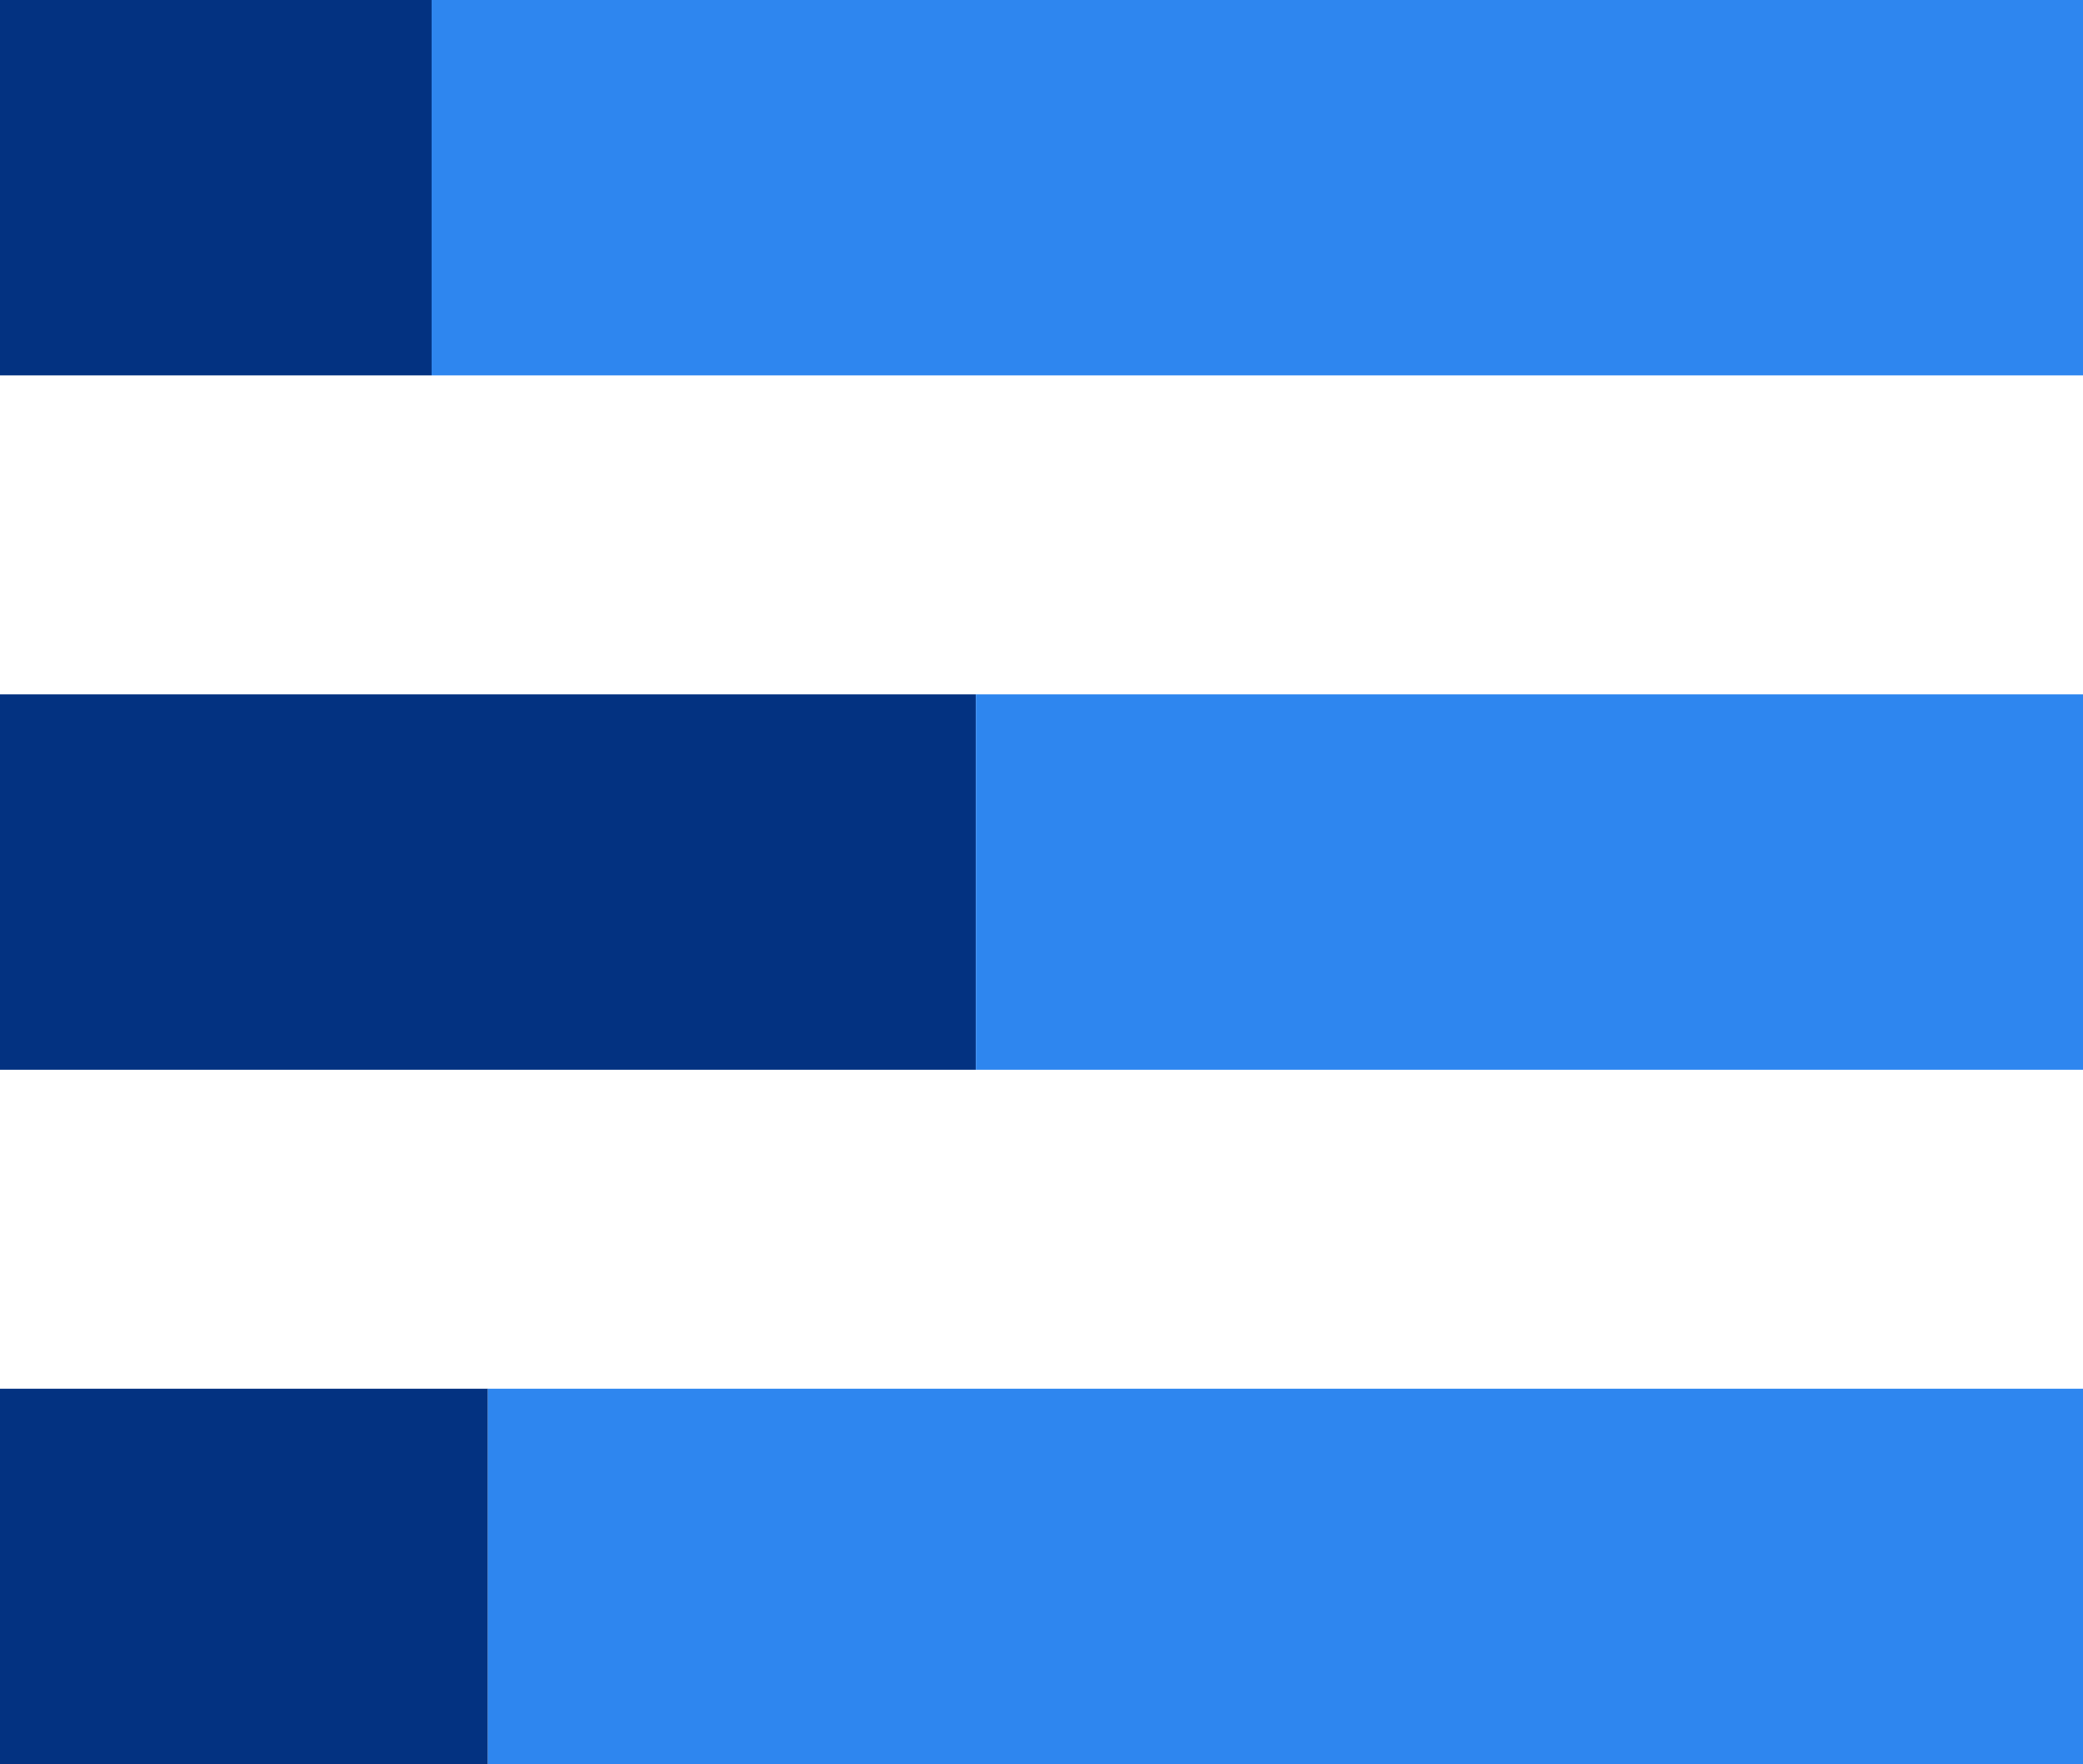 <?xml version="1.0" encoding="utf-8"?>
<!-- Generator: Adobe Illustrator 16.0.0, SVG Export Plug-In . SVG Version: 6.00 Build 0)  -->
<!DOCTYPE svg PUBLIC "-//W3C//DTD SVG 1.1//EN" "http://www.w3.org/Graphics/SVG/1.1/DTD/svg11.dtd">
<svg version="1.1" id="Layer_1" xmlns="http://www.w3.org/2000/svg" xmlns:xlink="http://www.w3.org/1999/xlink" x="0px" y="0px"
	 width="111px" height="94px" viewBox="0 0 111 94" enable-background="new 0 0 111 94" xml:space="preserve">
<rect fill="#033281" width="23" height="20"/>
<rect x="23" fill="#2E86EF" width="88" height="20"/>
<rect y="37" fill="#033281" width="52" height="20"/>
<rect x="52" y="37" fill="#2E86EF" width="59" height="20"/>
<rect y="74" fill="#033281" width="26" height="20"/>
<rect x="26" y="74" fill="#2E86EF" width="85" height="20"/>
</svg>
